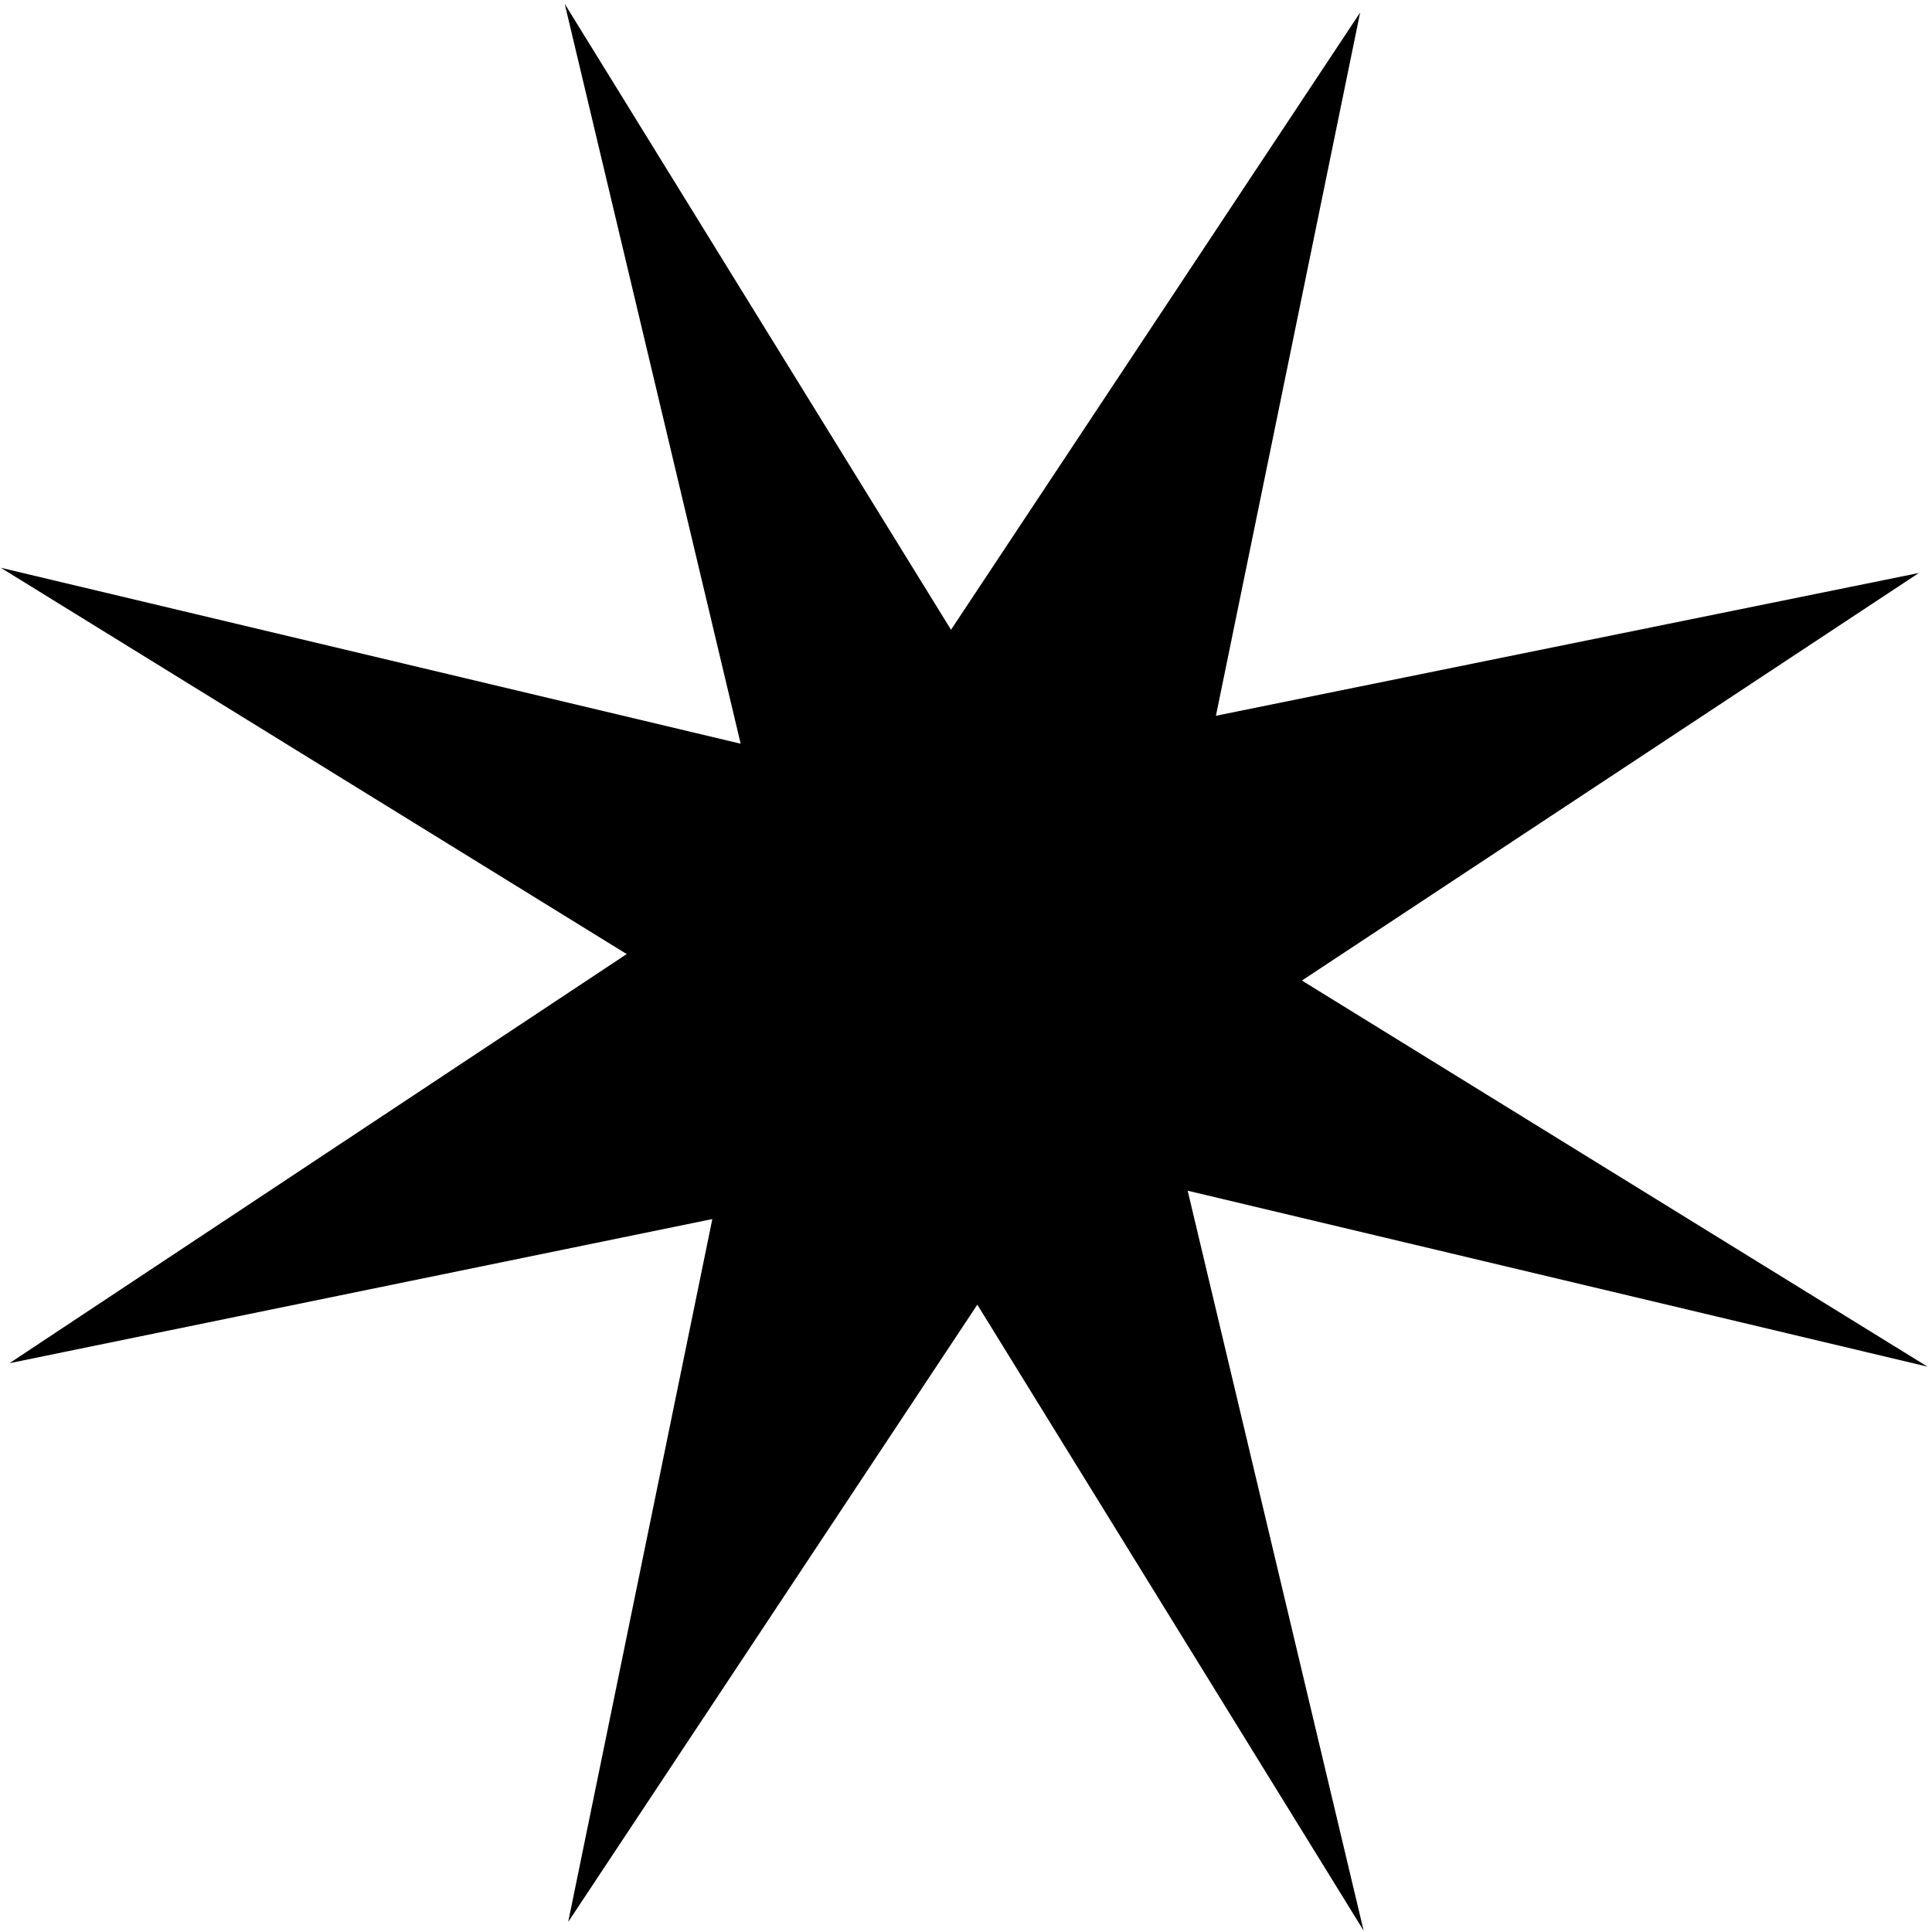 <?xml version="1.0" encoding="UTF-8"?> <svg xmlns="http://www.w3.org/2000/svg" width="111" height="111" viewBox="0 0 111 111" fill="none"> <path d="M61.545 66.82L110.745 78.52L67.645 51.92L78.145 0.72L49.245 44.32L0.045 32.62L43.145 59.221L32.645 110.421L61.545 66.82Z" fill="black"></path> <path d="M51.745 67.82L78.345 110.921L66.645 61.721L110.245 32.92L59.045 43.32L32.445 0.22L44.145 49.42L0.545 78.32L51.745 67.82Z" fill="black"></path> </svg> 